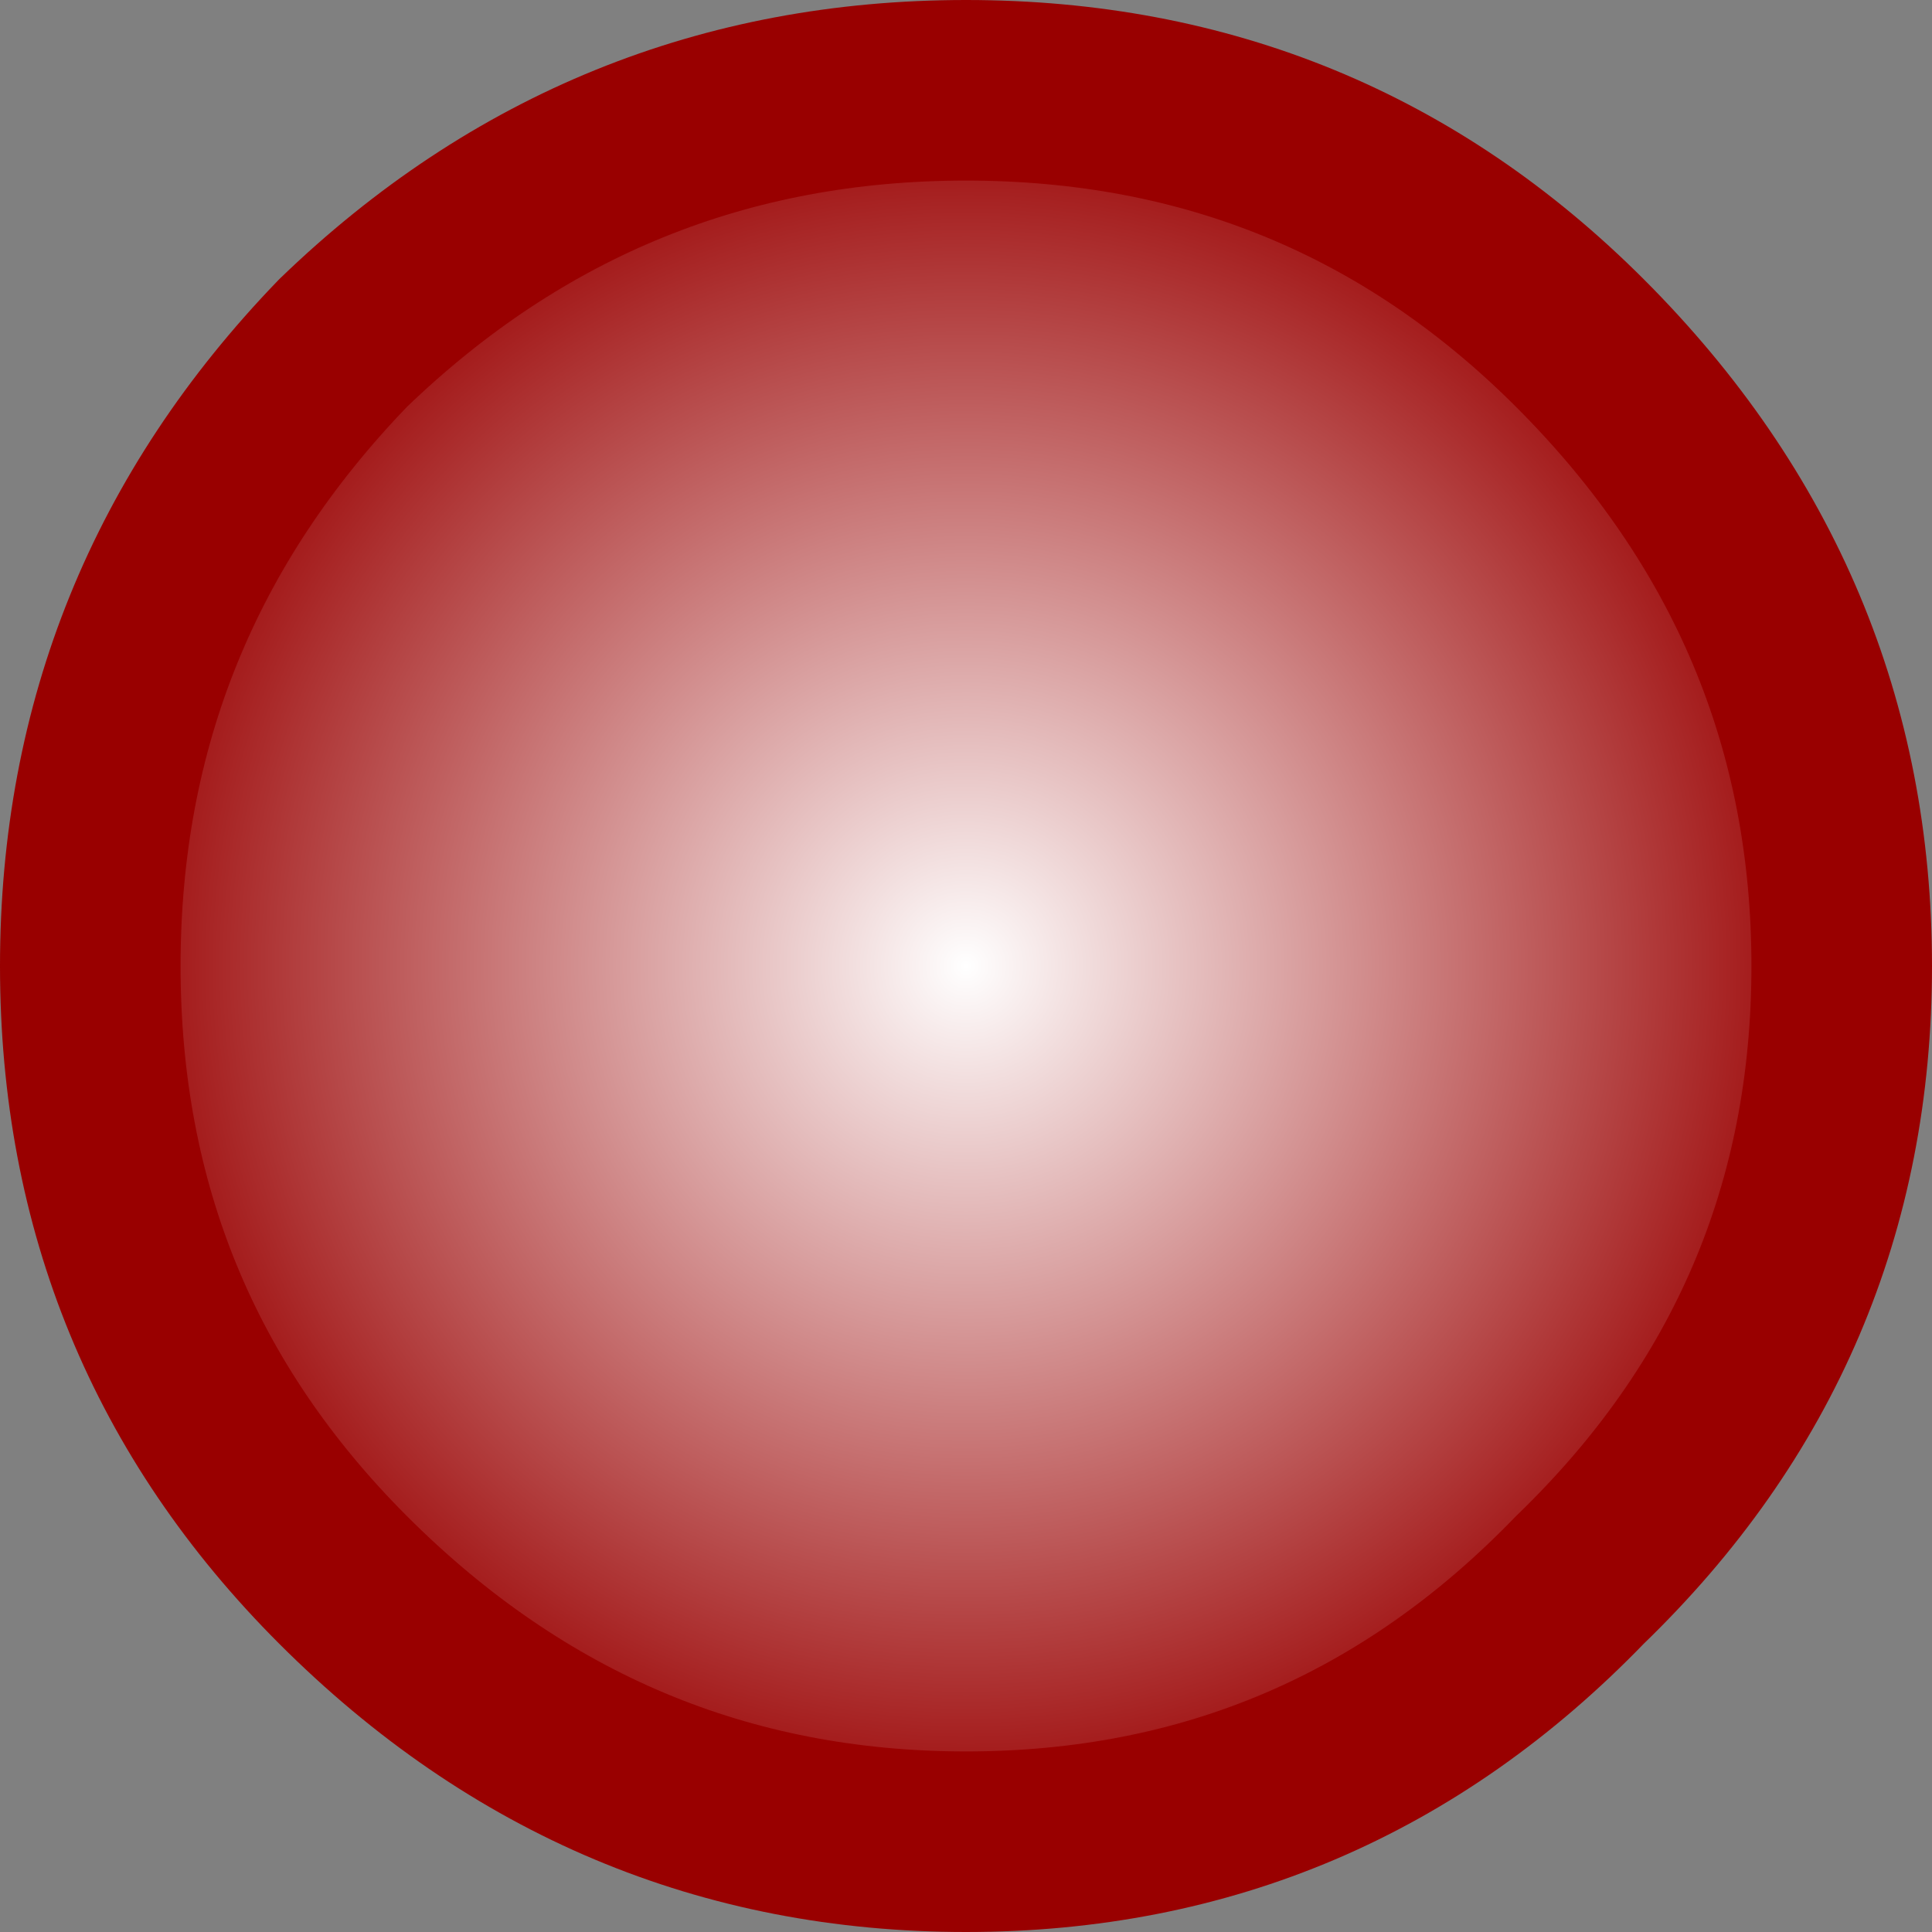 <?xml version="1.0" encoding="UTF-8" standalone="no"?>
<svg xmlns:xlink="http://www.w3.org/1999/xlink" height="10.7px" width="10.7px" xmlns="http://www.w3.org/2000/svg">
  <rect width="100%" height="100%" fill="#808080" stroke="none"/>
  <g transform="matrix(1.0, 0.0, 0.0, 1.0, -3.7, -5.9)">
    <path d="M5.6 14.65 Q4.2 13.25 4.2 11.25 4.2 9.25 5.6 7.8 7.05 6.4 9.05 6.4 11.05 6.4 12.45 7.8 13.9 9.25 13.9 11.25 13.9 13.25 12.45 14.65 11.05 16.1 9.05 16.1 7.05 16.1 5.6 14.65" fill="url(#gradient0)" fill-rule="evenodd" stroke="none"/>
    <path d="M5.6 14.65 Q4.2 13.25 4.2 11.25 4.2 9.25 5.6 7.8 7.05 6.4 9.05 6.4 11.05 6.4 12.45 7.8 13.9 9.25 13.9 11.25 13.9 13.25 12.45 14.65 11.05 16.1 9.05 16.1 7.05 16.1 5.6 14.65 Z" fill="none" stroke="#990000" stroke-linecap="round" stroke-linejoin="round" stroke-width="1.0"/>
  </g>
  <defs>
    <radialGradient cx="0" cy="0" gradientTransform="matrix(0.006, 0.0, 0.0, 0.006, 9.05, 11.25)" gradientUnits="userSpaceOnUse" id="gradient0" r="819.2" spreadMethod="pad">
      <stop offset="0.0" stop-color="#ffffff"/>
      <stop offset="1.0" stop-color="#990000"/>
    </radialGradient>
  </defs>
</svg>
